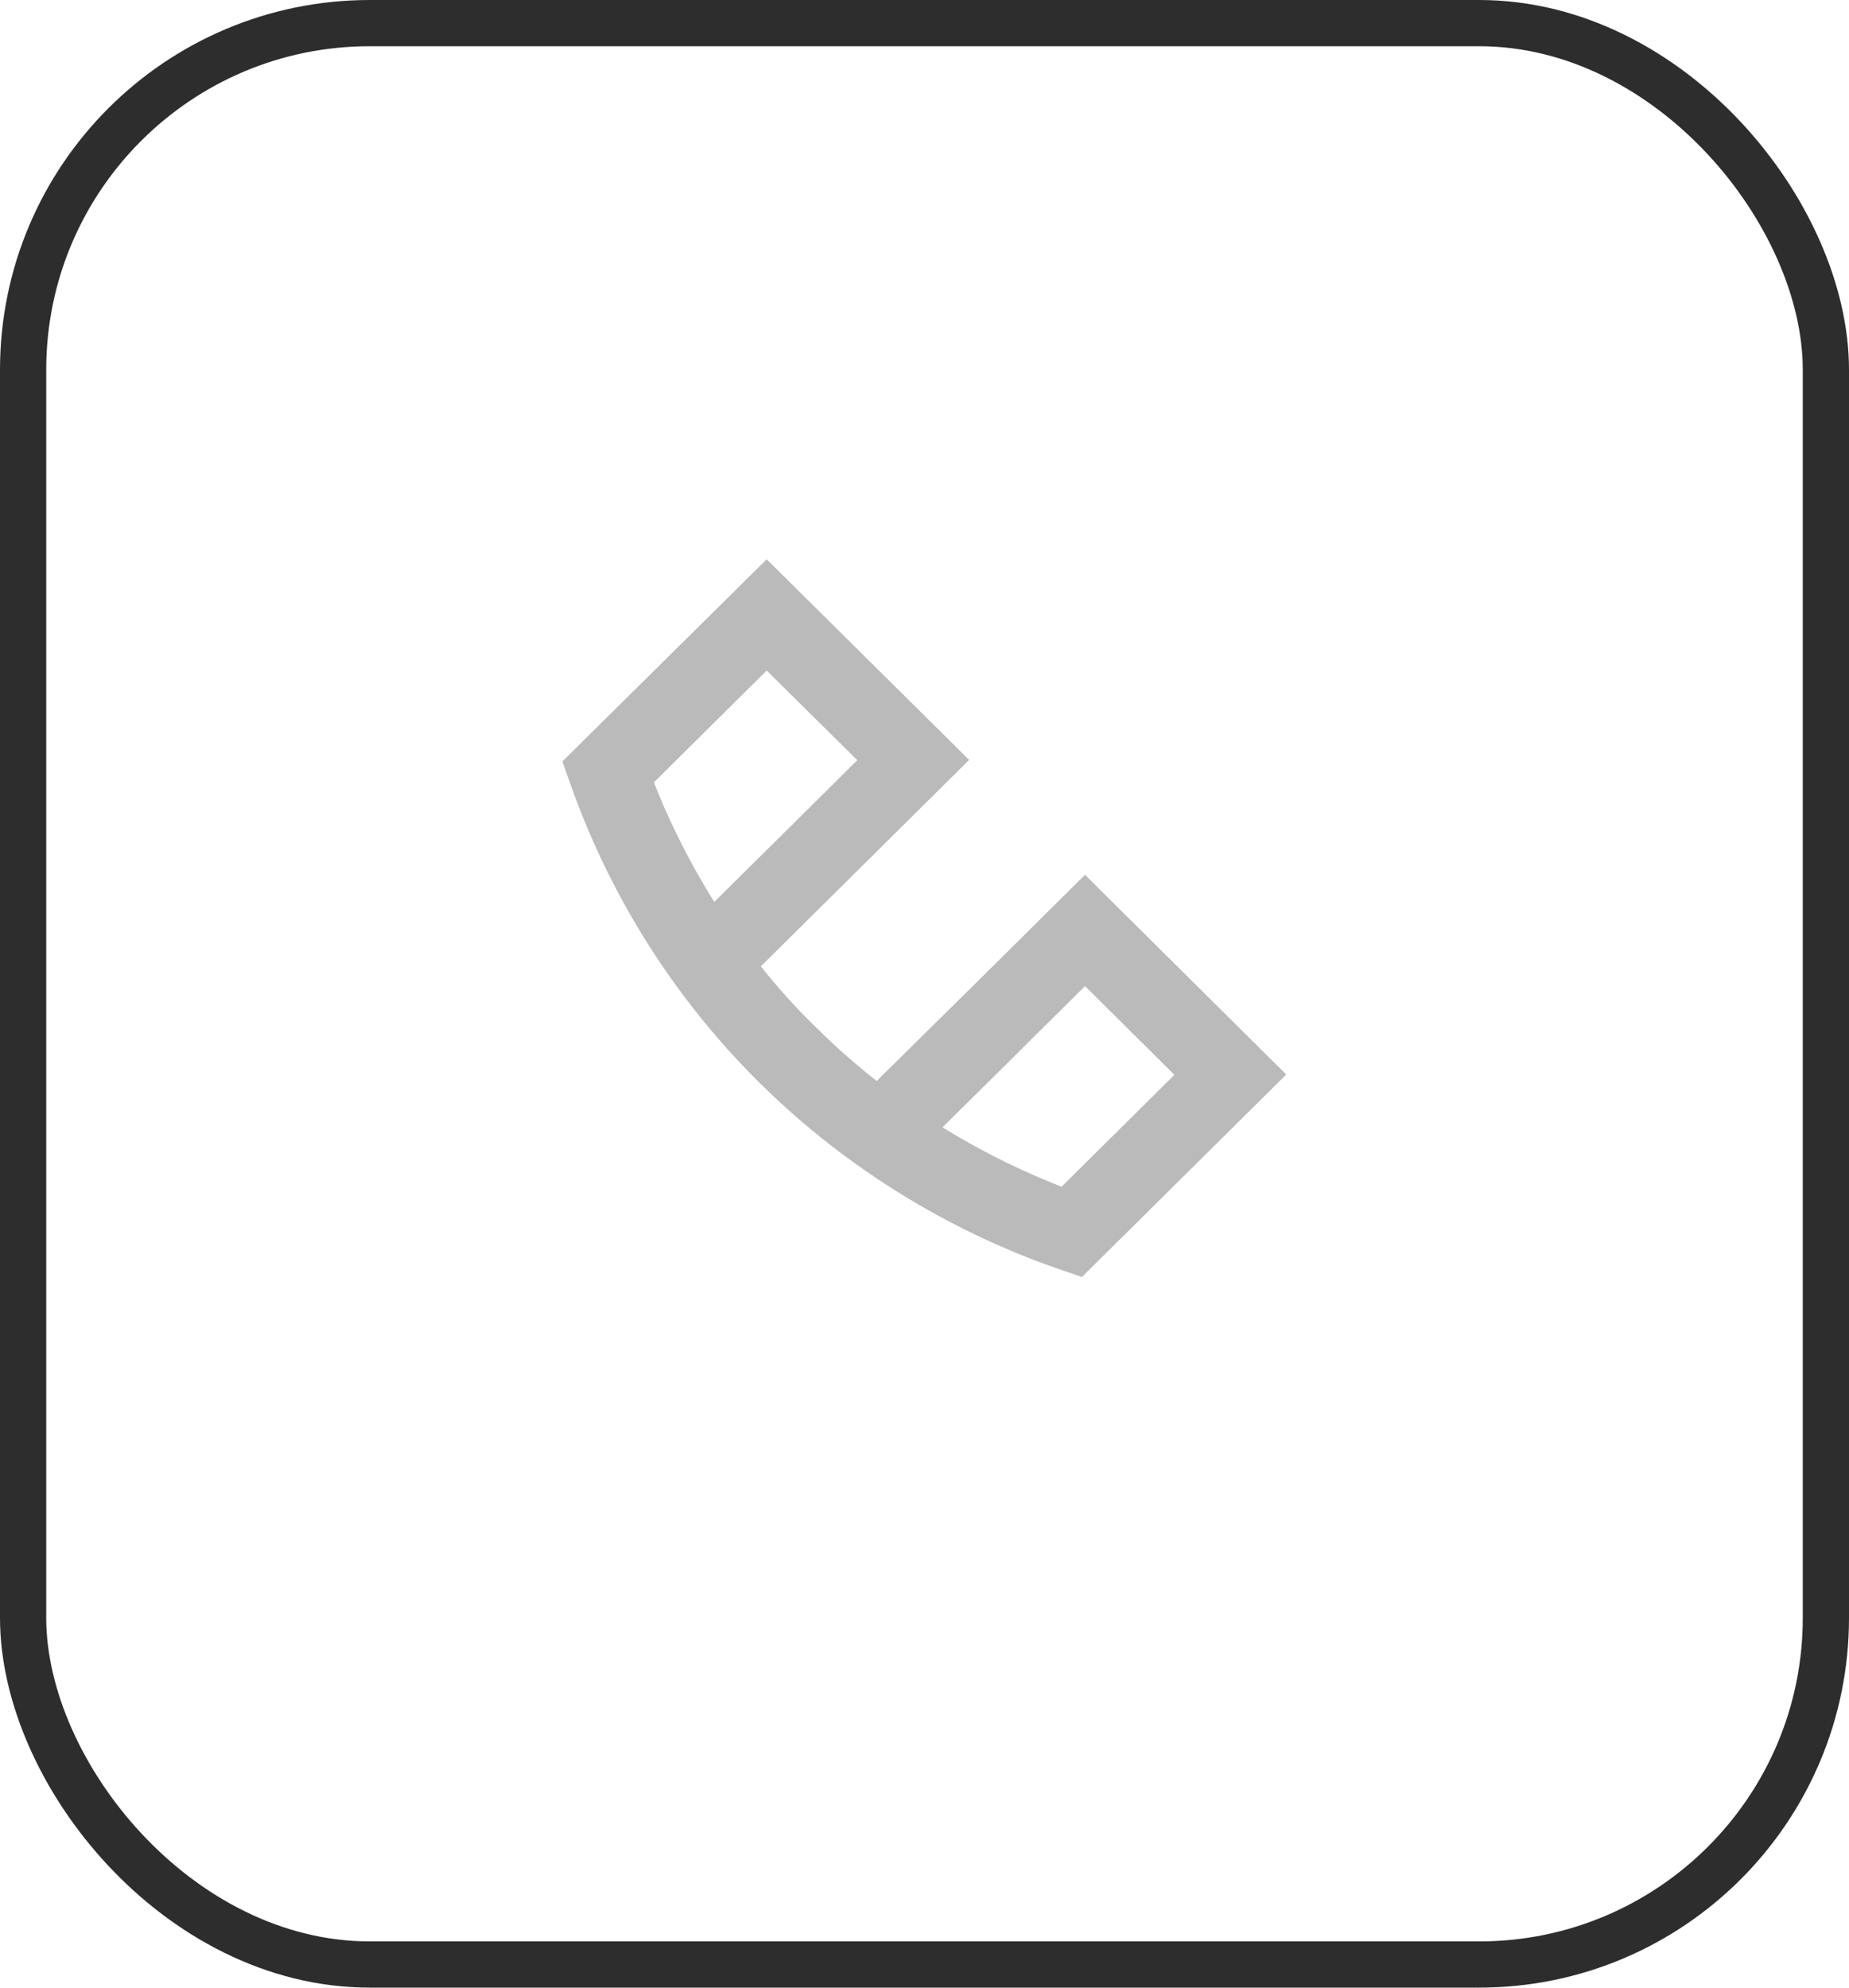 <svg width="40" height="43" viewBox="0 0 40 43" fill="none" xmlns="http://www.w3.org/2000/svg">
<rect x="0.5" y="0.5" width="39" height="42" rx="7.5" stroke="#2D2D2D"/>
<g clip-path="url(#clip0_73_2983)">
<g clip-path="url(#clip1_73_2983)">
<g clip-path="url(#clip2_73_2983)">
<path fill-rule="evenodd" clip-rule="evenodd" d="M16.586 12.1L20.966 16.44L16.459 20.906C16.806 21.34 17.193 21.78 17.633 22.206C18.073 22.646 18.526 23.04 18.966 23.386C19.533 22.826 20.106 22.26 20.679 21.693C21.419 20.966 22.153 20.233 22.866 19.526L23.473 18.926L27.826 23.246L23.406 27.626L22.899 27.453C21.479 26.96 18.873 25.846 16.419 23.413C13.966 20.98 12.846 18.393 12.346 16.98L12.166 16.473L16.586 12.1ZM20.386 24.386C21.366 24.993 22.266 25.4 22.966 25.673L25.406 23.253L23.473 21.333C22.973 21.833 22.459 22.333 21.953 22.84L21.893 22.9C21.393 23.4 20.886 23.893 20.393 24.386H20.386ZM15.459 19.506L18.546 16.446L16.586 14.506L14.146 16.926C14.419 17.626 14.839 18.533 15.453 19.513L15.459 19.506Z" fill="#BABABA"/>
</g>
</g>
</g>
<defs>
<clipPath id="clip0_73_2983">
<rect width="16" height="16" fill="white" transform="translate(12 12)"/>
</clipPath>
<clipPath id="clip1_73_2983">
<rect width="16" height="16" fill="white" transform="translate(12 12)"/>
</clipPath>
<clipPath id="clip2_73_2983">
<rect width="16" height="16" fill="white" transform="translate(12 12)"/>
</clipPath>
</defs>
</svg>
